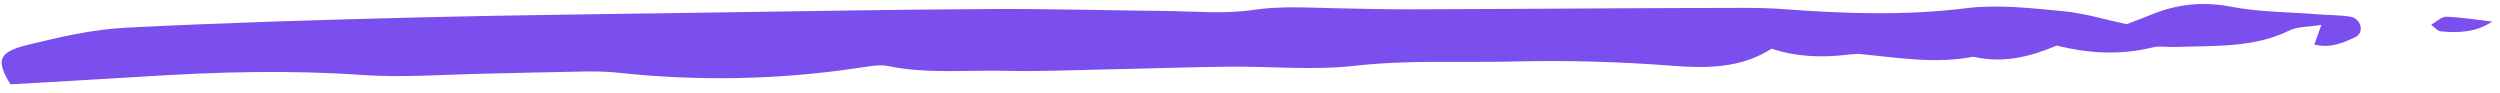 <svg width="270" height="10" viewBox="0 0 270 10" fill="none" xmlns="http://www.w3.org/2000/svg">
<path d="M1.127 9.107C5.93 8.826 10.793 8.562 15.654 8.259C23.49 7.763 31.282 7.541 39.091 8.097C43.514 8.403 48.075 8.039 52.594 7.951C56.138 7.88 59.65 7.772 63.195 7.721C64.377 7.71 65.56 7.719 66.691 7.848C75.23 8.769 83.826 8.637 92.445 7.375C93.588 7.211 94.931 6.919 95.92 7.134C100.109 7.998 104.459 7.55 108.752 7.649C112.246 7.737 115.784 7.569 119.328 7.499C123.787 7.413 128.272 7.249 132.734 7.202C137.225 7.154 141.805 7.607 146.211 7.116C152.114 6.441 157.87 6.786 163.716 6.639C169.384 6.503 175.101 6.675 180.684 7.108C184.604 7.404 188.088 7.317 191.339 5.26C194.022 6.154 196.896 6.258 199.83 5.873C200.212 5.831 200.625 5.807 201.011 5.843C204.996 6.233 208.968 6.916 213.121 6.128C216.357 6.873 219.27 6.12 222.127 4.922C225.547 5.773 228.96 5.982 232.516 5.113C233.215 4.936 234.053 5.101 234.849 5.074C239.098 4.923 243.431 5.196 247.281 3.278C248.114 2.86 249.417 2.901 250.705 2.689C250.402 3.563 250.17 4.16 249.943 4.816C251.712 5.238 253.065 4.614 254.332 4.034C255.427 3.542 255.01 1.971 253.787 1.79C252.654 1.622 251.472 1.633 250.313 1.545C247.224 1.297 244.002 1.31 241.071 0.742C237.752 0.099 234.936 0.478 232.108 1.674C231.444 1.946 230.749 2.201 229.679 2.613C227.494 2.157 225.205 1.435 222.797 1.206C219.378 0.88 215.776 0.468 212.43 0.877C205.708 1.717 199.189 1.475 192.597 0.984C191.261 0.887 189.899 0.85 188.568 0.85C183.483 0.855 178.37 0.881 173.286 0.905C166.251 0.946 159.217 0.987 152.211 1.007C149.462 1.012 146.737 0.938 143.984 0.884C141.083 0.82 138.264 0.635 135.244 1.083C132.225 1.532 128.984 1.215 125.848 1.184C119.577 1.123 113.328 0.943 107.091 0.976C96.894 1.026 86.704 1.213 76.513 1.36C66.115 1.52 55.743 1.619 45.35 1.876C34.752 2.144 24.155 2.452 13.573 2.991C10.095 3.175 6.593 3.963 3.27 4.78C-0.231 5.587 -0.475 6.477 1.127 9.107Z" fill="#7B4EEE"/>
<path d="M269.163 2.332C267.496 2.137 265.854 1.863 264.166 1.806C263.692 1.795 263.105 2.374 262.561 2.678C262.93 2.929 263.22 3.34 263.637 3.394C265.51 3.557 267.399 3.505 269.163 2.332Z" fill="#7B4EEE"/>
</svg>
